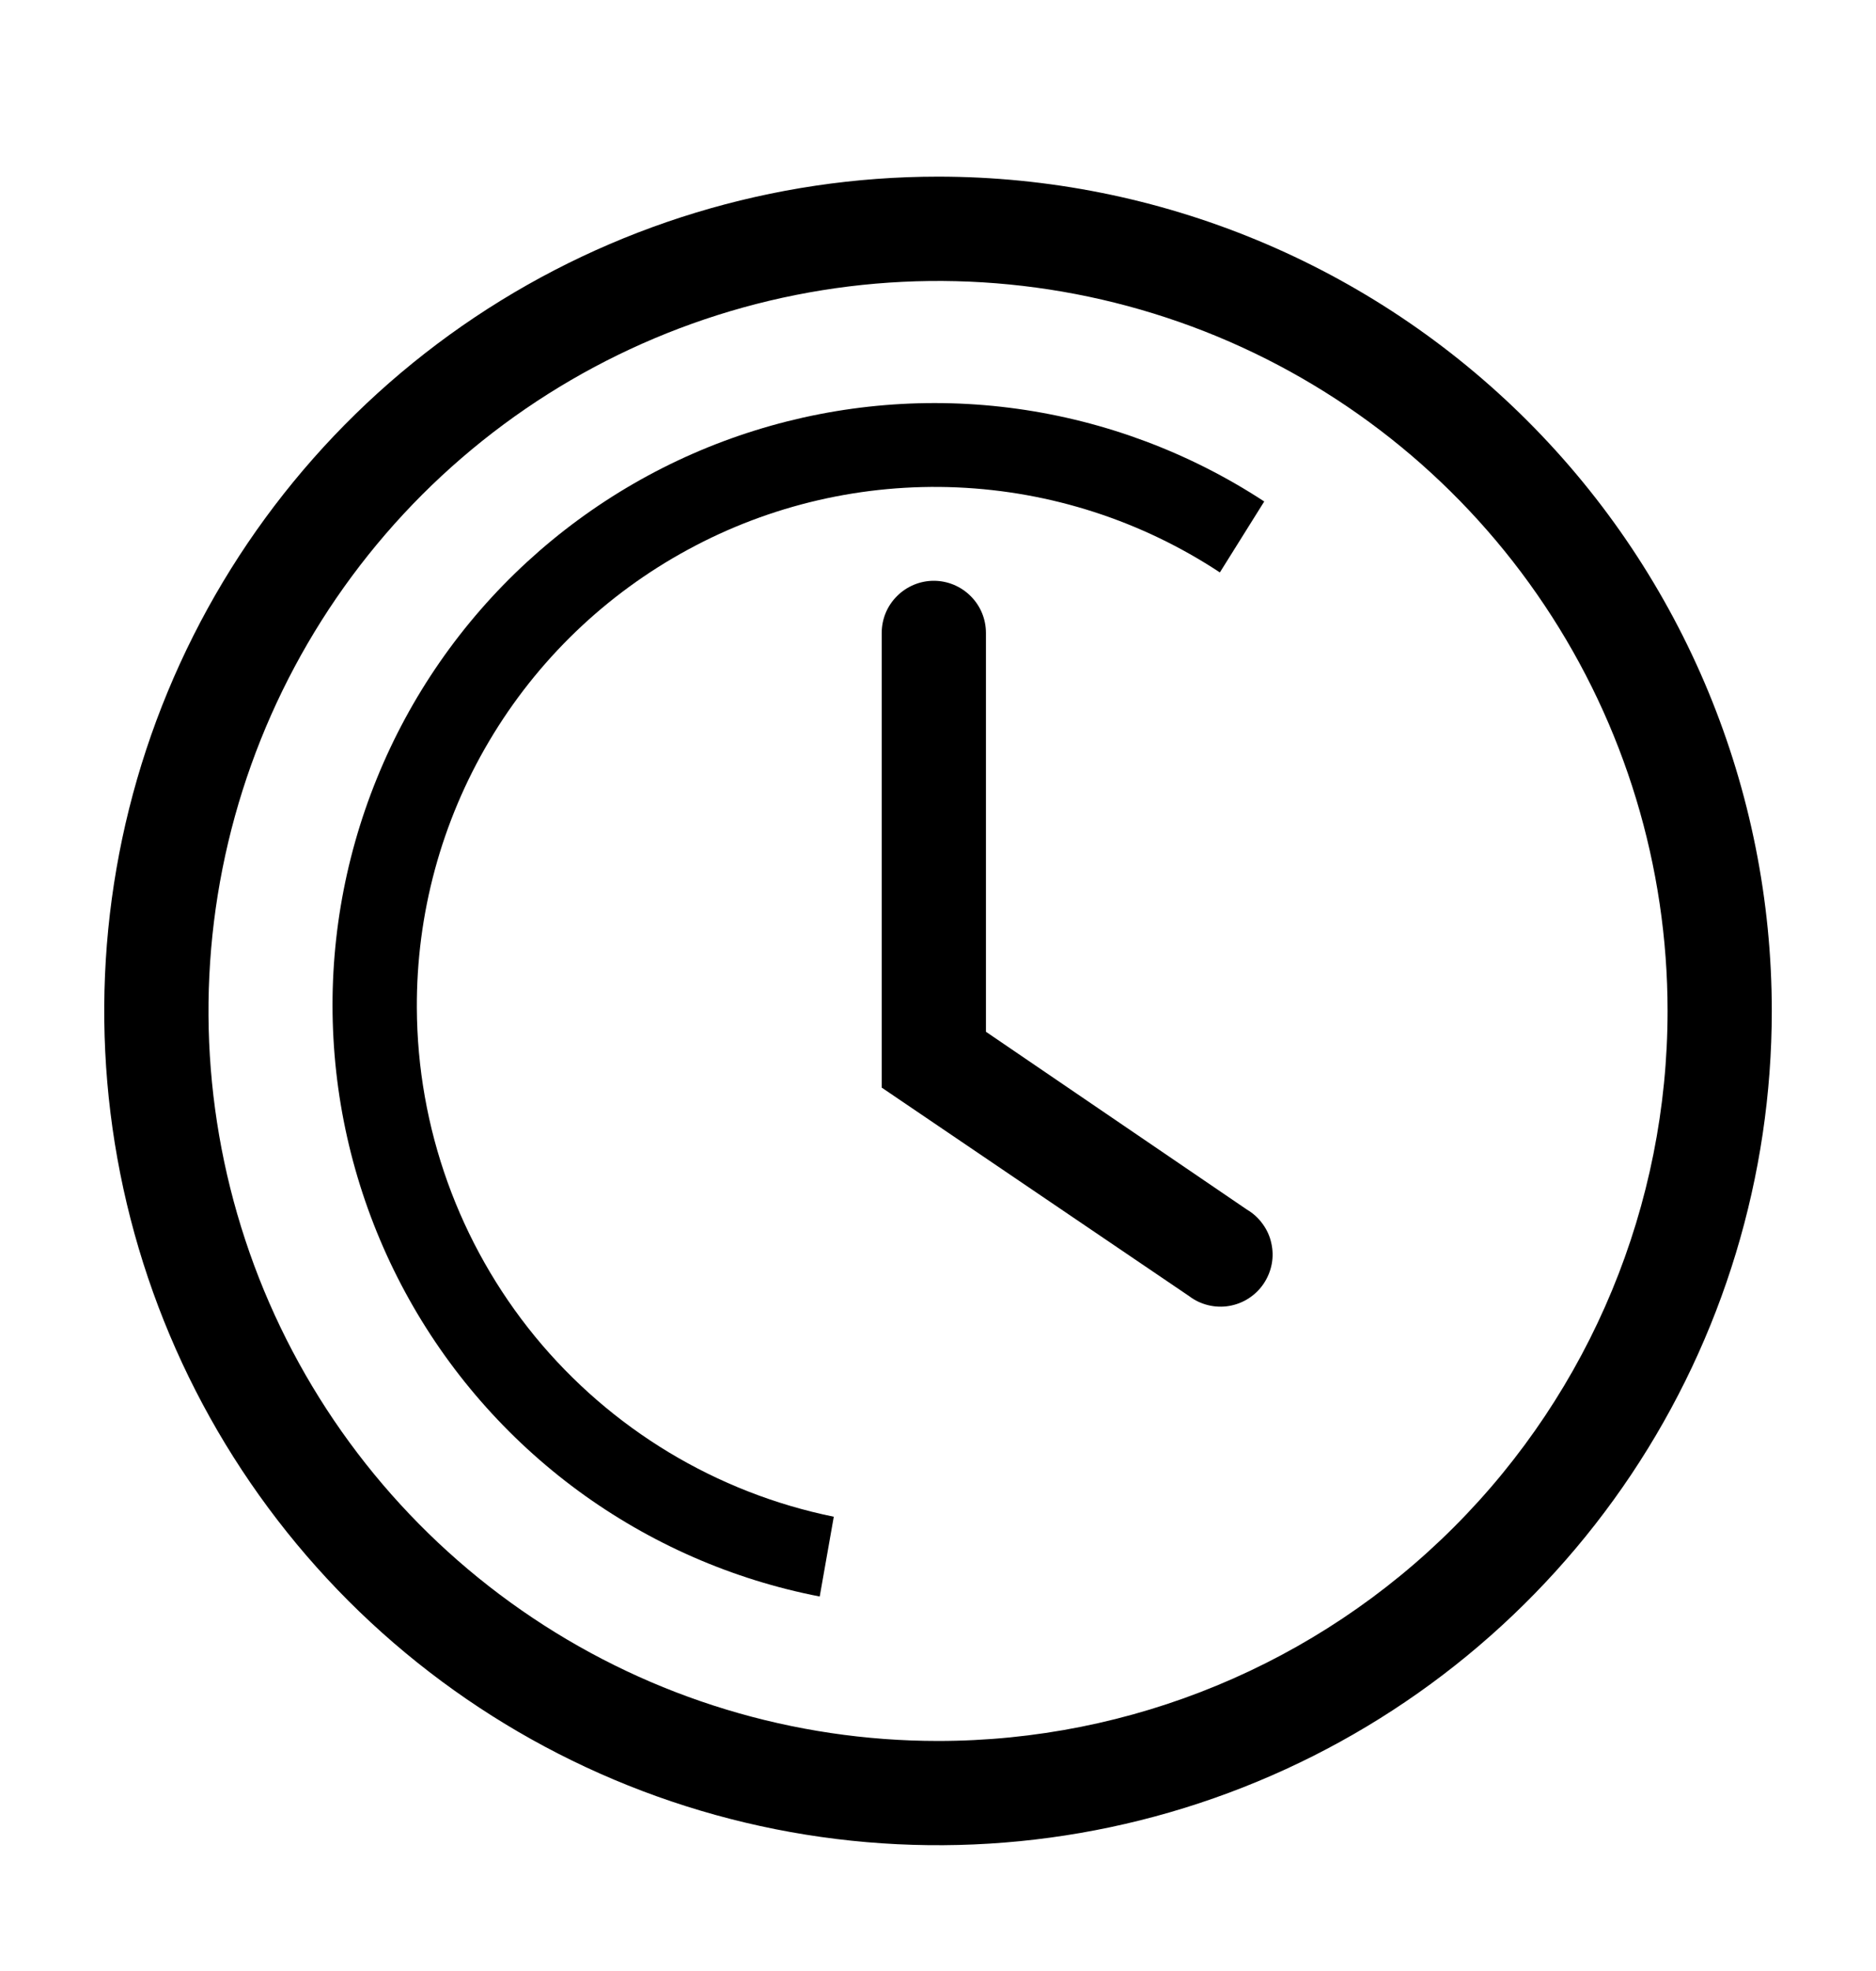 <?xml version="1.0" encoding="UTF-8"?> <svg xmlns="http://www.w3.org/2000/svg" width="20" height="21" viewBox="0 0 20 21" fill="none"><g clip-path="url(#clip0_17_256)"><path d="M10 1.882C8.242 1.882 6.524 2.404 5.062 3.38C3.6 4.357 2.461 5.745 1.788 7.37C1.115 8.994 0.939 10.781 1.282 12.505C1.625 14.23 2.472 15.813 3.715 17.057C4.958 18.3 6.542 19.146 8.266 19.489C9.99 19.832 11.778 19.656 13.402 18.983C15.026 18.311 16.414 17.171 17.391 15.71C18.368 14.248 18.889 12.529 18.889 10.771C18.889 8.414 17.953 6.153 16.286 4.486C14.619 2.819 12.358 1.882 10 1.882ZM10 18.549C8.462 18.549 6.958 18.093 5.679 17.238C4.4 16.384 3.403 15.169 2.814 13.748C2.226 12.326 2.072 10.763 2.372 9.254C2.672 7.745 3.413 6.359 4.5 5.271C5.588 4.184 6.974 3.443 8.483 3.143C9.992 2.843 11.555 2.997 12.977 3.585C14.398 4.174 15.613 5.171 16.467 6.45C17.322 7.729 17.778 9.233 17.778 10.771C17.778 12.834 16.959 14.812 15.5 16.271C14.041 17.73 12.063 18.549 10 18.549Z" fill="black"></path><path d="M10.511 10.993V6.744C10.511 6.596 10.453 6.455 10.348 6.351C10.244 6.247 10.103 6.188 9.955 6.188C9.808 6.188 9.667 6.247 9.563 6.351C9.458 6.455 9.4 6.596 9.4 6.744V11.588L12.678 13.81C12.738 13.856 12.807 13.888 12.88 13.906C12.954 13.924 13.03 13.927 13.105 13.914C13.179 13.901 13.25 13.874 13.314 13.832C13.377 13.791 13.431 13.738 13.473 13.675C13.515 13.612 13.544 13.541 13.558 13.467C13.572 13.393 13.57 13.317 13.553 13.243C13.537 13.169 13.505 13.1 13.46 13.039C13.416 12.978 13.359 12.926 13.294 12.888L10.511 10.993Z" fill="black"></path><path d="M4.444 10.738C4.439 9.739 4.705 8.756 5.215 7.896C5.724 7.036 6.457 6.331 7.336 5.855C8.214 5.378 9.206 5.15 10.204 5.193C11.203 5.236 12.171 5.549 13.005 6.099L13.478 5.343C12.685 4.824 11.787 4.487 10.849 4.356C9.91 4.225 8.954 4.304 8.05 4.586C7.145 4.868 6.315 5.347 5.617 5.989C4.92 6.63 4.373 7.418 4.017 8.296C3.66 9.174 3.502 10.12 3.555 11.066C3.607 12.012 3.869 12.935 4.32 13.768C4.771 14.601 5.402 15.324 6.166 15.885C6.93 16.445 7.809 16.83 8.739 17.01L8.889 16.16C7.638 15.905 6.513 15.226 5.703 14.239C4.894 13.251 4.449 12.015 4.444 10.738Z" fill="black"></path></g><defs><clipPath id="clip0_17_256"><rect width="20" height="20" fill="white" transform="translate(0 0.771)"></rect></clipPath></defs></svg> 